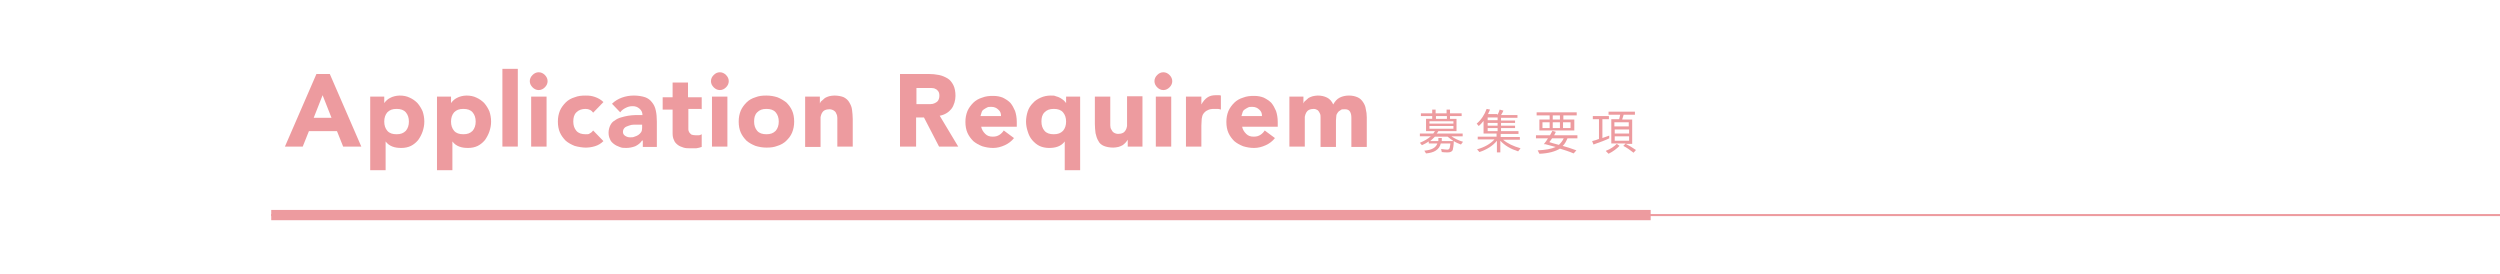 <?xml version="1.0" encoding="UTF-8"?>
<svg id="_アイテム" xmlns="http://www.w3.org/2000/svg" version="1.1" viewBox="0 0 730 80">
  <!-- Generator: Adobe Illustrator 29.2.1, SVG Export Plug-In . SVG Version: 2.1.0 Build 116)  -->
  <defs>
    <style>
      .st0 {
        stroke-width: 3px;
      }

      .st0, .st1 {
        fill: none;
        stroke: #ed9b9f;
        stroke-miterlimit: 10;
      }

      .st2 {
        isolation: isolate;
      }

      .st3 {
        fill: #ed9b9f;
      }

      .st1 {
        stroke-width: .6px;
      }
    </style>
  </defs>
  <g>
    <g class="st2">
      <g class="st2">
        <path class="st3" d="M92.4,21.6h3.9l9.2,21.2h-5.3l-1.8-4.5h-8.2l-1.8,4.5h-5.2l9.2-21.2ZM94.2,27.8l-2.6,6.6h5.2l-2.6-6.6Z"/>
        <path class="st3" d="M108.1,28.2h4.1v1.9h0c.2-.3.4-.5.7-.8.3-.3.6-.5,1-.7.4-.2.8-.4,1.3-.5.5-.1.9-.2,1.5-.2,1.1,0,2.1.2,2.9.6.9.4,1.6.9,2.3,1.6.6.7,1.1,1.5,1.5,2.4.3.9.5,1.9.5,3s-.2,2-.5,2.9c-.3.9-.8,1.8-1.3,2.5-.6.7-1.3,1.3-2.1,1.7-.8.4-1.8.6-2.8.6s-1.8-.1-2.6-.4-1.5-.8-2-1.5h0v8.4h-4.5v-21.4ZM112.2,35.5c0,1.1.3,2,.9,2.7.6.7,1.5,1,2.7,1s2-.3,2.7-1c.6-.7.9-1.6.9-2.7s-.3-2-.9-2.7c-.6-.7-1.5-1-2.7-1s-2,.3-2.7,1c-.6.7-.9,1.6-.9,2.7Z"/>
        <path class="st3" d="M127.6,28.2h4.1v1.9h0c.2-.3.4-.5.7-.8.3-.3.6-.5,1-.7.4-.2.8-.4,1.3-.5.5-.1.9-.2,1.5-.2,1.1,0,2.1.2,2.9.6.9.4,1.6.9,2.3,1.6.6.7,1.1,1.5,1.5,2.4.3.9.5,1.9.5,3s-.2,2-.5,2.9c-.3.9-.8,1.8-1.3,2.5-.6.7-1.3,1.3-2.1,1.7-.8.4-1.8.6-2.8.6s-1.8-.1-2.6-.4-1.5-.8-2-1.5h0v8.4h-4.5v-21.4ZM131.7,35.5c0,1.1.3,2,.9,2.7.6.7,1.5,1,2.7,1s2-.3,2.7-1c.6-.7.9-1.6.9-2.7s-.3-2-.9-2.7c-.6-.7-1.5-1-2.7-1s-2,.3-2.7,1c-.6.7-.9,1.6-.9,2.7Z"/>
        <path class="st3" d="M146.7,20.1h4.5v22.7h-4.5v-22.7Z"/>
        <path class="st3" d="M154.7,23.7c0-.7.3-1.3.8-1.8.5-.5,1.1-.8,1.8-.8s1.3.3,1.8.8c.5.5.8,1.1.8,1.8s-.3,1.3-.8,1.8c-.5.5-1.1.8-1.8.8s-1.3-.3-1.8-.8c-.5-.5-.8-1.1-.8-1.8ZM155.1,28.2h4.5v14.6h-4.5v-14.6Z"/>
        <path class="st3" d="M173.2,32.9c-.2-.3-.5-.6-.9-.8s-.8-.3-1.3-.3c-1.1,0-2,.3-2.7,1s-.9,1.6-.9,2.7.3,2,.9,2.7c.6.7,1.5,1,2.7,1s.9-.1,1.3-.3c.4-.2.7-.5.9-.8l3,3.1c-.7.7-1.5,1.2-2.5,1.5-1,.3-1.9.4-2.7.4s-2.2-.2-3.2-.5c-1-.4-1.9-.9-2.6-1.5-.7-.7-1.3-1.5-1.7-2.4s-.6-2-.6-3.2.2-2.2.6-3.2c.4-.9,1-1.7,1.7-2.4.7-.7,1.6-1.2,2.6-1.5,1-.4,2-.5,3.2-.5s1.8.1,2.7.4c.9.3,1.8.8,2.5,1.5l-3,3.1Z"/>
        <path class="st3" d="M187.5,41h0c-.5.8-1.2,1.3-2,1.7-.8.3-1.7.5-2.6.5s-1.3,0-2-.3c-.6-.2-1.2-.5-1.7-.9s-.9-.8-1.1-1.4c-.3-.6-.4-1.2-.4-1.9s.2-1.5.5-2.1.7-1.1,1.3-1.4c.5-.4,1.1-.7,1.8-.9.7-.2,1.4-.4,2.1-.5.7-.1,1.5-.2,2.2-.2.7,0,1.4,0,2,0,0-.8-.3-1.4-.9-1.9-.6-.5-1.2-.7-2-.7s-1.4.2-2,.5c-.6.3-1.2.7-1.6,1.3l-2.4-2.5c.8-.8,1.8-1.4,2.9-1.8,1.1-.4,2.3-.6,3.5-.6s2.4.2,3.3.5c.8.3,1.5.8,2,1.5.5.6.9,1.4,1.1,2.4.2.9.3,2,.3,3.2v7.4h-4.1v-1.8ZM186.4,36.4c-.3,0-.8,0-1.3,0-.5,0-1,.1-1.5.3s-.9.3-1.2.6-.5.7-.5,1.2.2.9.7,1.2.9.4,1.4.4.9,0,1.3-.2c.4-.1.8-.3,1.1-.5.3-.2.6-.5.8-.8.2-.3.3-.7.3-1.2v-1h-1.1Z"/>
        <path class="st3" d="M205,31.8h-4v4.9c0,.4,0,.8,0,1.1,0,.3.1.6.3.9.1.2.4.4.6.6.3.1.7.2,1.2.2s.6,0,.9,0c.4,0,.7-.2.9-.3v3.7c-.5.2-1,.3-1.6.4-.5,0-1.1,0-1.6,0-.8,0-1.5,0-2.1-.2-.6-.2-1.2-.4-1.7-.8s-.9-.8-1.1-1.4c-.3-.6-.4-1.2-.4-2v-6.9h-2.9v-3.6h2.9v-4.3h4.5v4.3h4v3.6Z"/>
        <path class="st3" d="M207.6,23.7c0-.7.3-1.3.8-1.8.5-.5,1.1-.8,1.8-.8s1.3.3,1.8.8c.5.5.8,1.1.8,1.8s-.3,1.3-.8,1.8c-.5.5-1.1.8-1.8.8s-1.3-.3-1.8-.8c-.5-.5-.8-1.1-.8-1.8ZM207.9,28.2h4.5v14.6h-4.5v-14.6Z"/>
        <path class="st3" d="M215.7,35.5c0-1.2.2-2.2.6-3.2.4-.9,1-1.7,1.7-2.4.7-.7,1.6-1.2,2.6-1.5,1-.4,2-.5,3.2-.5s2.2.2,3.2.5c1,.4,1.8.9,2.6,1.5.7.7,1.3,1.5,1.7,2.4.4.9.6,2,.6,3.2s-.2,2.2-.6,3.2-1,1.7-1.7,2.4c-.7.7-1.6,1.2-2.6,1.5-1,.4-2,.5-3.2.5s-2.2-.2-3.2-.5c-1-.4-1.9-.9-2.6-1.5-.7-.7-1.3-1.5-1.7-2.4-.4-.9-.6-2-.6-3.2ZM220.2,35.5c0,1.1.3,2,.9,2.7.6.7,1.5,1,2.7,1s2-.3,2.7-1c.6-.7.9-1.6.9-2.7s-.3-2-.9-2.7c-.6-.7-1.5-1-2.7-1s-2,.3-2.7,1-.9,1.6-.9,2.7Z"/>
        <path class="st3" d="M235.1,28.2h4.3v2h0c.1-.3.3-.6.6-.8.3-.3.6-.5.9-.8.4-.2.8-.4,1.2-.5.5-.1,1-.2,1.5-.2,1.1,0,2.1.2,2.8.5.7.4,1.2.8,1.6,1.5s.7,1.3.8,2.2c.1.8.2,1.8.2,2.7v8h-4.5v-7.1c0-.4,0-.9,0-1.3,0-.4-.1-.9-.3-1.2-.1-.4-.4-.7-.7-.9-.3-.2-.8-.4-1.3-.4s-1,.1-1.4.3c-.4.2-.6.5-.8.8-.2.4-.3.7-.4,1.2,0,.4,0,.9,0,1.4v7.3h-4.5v-14.6Z"/>
        <path class="st3" d="M262.9,21.6h8.2c1.1,0,2.1.1,3.1.3,1,.2,1.8.6,2.5,1s1.3,1.2,1.7,2c.4.8.6,1.9.6,3.1s-.4,2.8-1.2,3.8c-.8,1-1.9,1.7-3.4,2l5.4,9h-5.6l-4.4-8.5h-2.3v8.5h-4.7v-21.2ZM267.6,30.4h2.8c.4,0,.9,0,1.3,0,.5,0,.9-.1,1.3-.3.4-.2.7-.4.9-.7s.4-.8.4-1.4-.1-1-.3-1.3c-.2-.3-.5-.6-.8-.7-.3-.2-.7-.3-1.2-.3-.4,0-.9,0-1.3,0h-3.1v4.8Z"/>
        <path class="st3" d="M296.1,40.3c-.7.9-1.6,1.6-2.7,2.1-1.1.5-2.2.8-3.4.8s-2.2-.2-3.2-.5c-1-.4-1.9-.9-2.6-1.5-.7-.7-1.3-1.5-1.7-2.4s-.6-2-.6-3.2.2-2.2.6-3.2c.4-.9,1-1.7,1.7-2.4.7-.7,1.6-1.2,2.6-1.5,1-.4,2-.5,3.2-.5s2,.2,2.8.5c.8.4,1.6.9,2.2,1.5.6.7,1,1.5,1.4,2.4.3.9.5,2,.5,3.2v1.4h-10.4c.2.9.6,1.5,1.2,2.1s1.3.8,2.2.8,1.4-.2,1.9-.5c.5-.3,1-.8,1.3-1.3l3.1,2.3ZM292.3,33.9c0-.8-.2-1.4-.8-1.9-.5-.5-1.2-.8-2-.8s-.9,0-1.3.2c-.4.2-.7.4-1,.6s-.5.5-.6.9-.2.7-.3,1h5.9Z"/>
        <path class="st3" d="M315.4,49.7h-4.5v-8.4h0c-.5.7-1.2,1.2-2,1.5s-1.7.4-2.6.4-2-.2-2.8-.6c-.8-.4-1.5-1-2.1-1.7-.6-.7-1-1.5-1.3-2.5-.3-.9-.5-1.9-.5-2.9s.2-2.1.5-3c.3-.9.8-1.7,1.5-2.4.6-.7,1.4-1.2,2.3-1.6s1.9-.6,2.9-.6,1,0,1.5.2c.5.1.9.3,1.3.5.4.2.7.5,1,.7.3.3.5.5.7.8h0v-1.9h4.1v21.4ZM311.3,35.5c0-1.1-.3-2-.9-2.7-.6-.7-1.5-1-2.7-1s-2,.3-2.7,1-.9,1.6-.9,2.7.3,2,.9,2.7c.6.7,1.5,1,2.7,1s2-.3,2.7-1c.6-.7.9-1.6.9-2.7Z"/>
        <path class="st3" d="M333.6,42.8h-4.3v-2h0c-.2.3-.4.6-.6.8-.2.3-.6.5-.9.8-.4.2-.8.4-1.2.5-.5.1-1,.2-1.5.2-1.1,0-2.1-.2-2.8-.5s-1.3-.8-1.6-1.5c-.4-.6-.6-1.4-.8-2.2-.1-.8-.2-1.8-.2-2.7v-8h4.5v7.1c0,.4,0,.9,0,1.3,0,.5.1.9.3,1.2.2.4.4.7.7.9.3.2.8.4,1.3.4s1-.1,1.4-.3c.4-.2.6-.5.8-.8.2-.3.3-.7.4-1.2,0-.4,0-.9,0-1.4v-7.3h4.5v14.6Z"/>
        <path class="st3" d="M337.1,23.7c0-.7.3-1.3.8-1.8.5-.5,1.1-.8,1.8-.8s1.3.3,1.8.8c.5.5.8,1.1.8,1.8s-.3,1.3-.8,1.8c-.5.5-1.1.8-1.8.8s-1.3-.3-1.8-.8c-.5-.5-.8-1.1-.8-1.8ZM337.5,28.2h4.5v14.6h-4.5v-14.6Z"/>
      </g>
      <g class="st2">
        <path class="st3" d="M346.3,28.2h4.5v2.3h0c.5-.9,1.1-1.6,1.7-2,.7-.5,1.5-.7,2.5-.7s.5,0,.8,0c.3,0,.5,0,.7.1v4.1c-.3-.1-.6-.2-.9-.2-.3,0-.6,0-1,0-.9,0-1.5.1-2,.4-.5.2-.9.6-1.2,1-.3.4-.4.9-.5,1.5,0,.6-.1,1.3-.1,2v6.1h-4.5v-14.6Z"/>
      </g>
      <g class="st2">
        <path class="st3" d="M372.3,40.3c-.7.9-1.6,1.6-2.7,2.1-1.1.5-2.2.8-3.4.8s-2.2-.2-3.2-.5c-1-.4-1.9-.9-2.6-1.5-.7-.7-1.3-1.5-1.7-2.4s-.6-2-.6-3.2.2-2.2.6-3.2c.4-.9,1-1.7,1.7-2.4.7-.7,1.6-1.2,2.6-1.5,1-.4,2-.5,3.2-.5s2,.2,2.8.5c.8.4,1.6.9,2.2,1.5.6.7,1,1.5,1.4,2.4.3.9.5,2,.5,3.2v1.4h-10.4c.2.9.6,1.5,1.2,2.1s1.3.8,2.2.8,1.4-.2,1.9-.5c.5-.3,1-.8,1.3-1.3l3.1,2.3ZM368.5,33.9c0-.8-.2-1.4-.8-1.9-.5-.5-1.2-.8-2-.8s-.9,0-1.3.2c-.4.2-.7.4-1,.6s-.5.5-.6.9-.2.7-.3,1h5.9Z"/>
        <path class="st3" d="M376.3,28.2h4.3v2h0c.1-.3.3-.6.6-.8.3-.3.6-.5.9-.8.4-.2.8-.4,1.2-.5.5-.1,1-.2,1.5-.2,1,0,1.9.2,2.7.6.8.4,1.4,1.1,1.8,2,.5-.9,1.1-1.6,1.9-2s1.7-.6,2.7-.6,1.8.2,2.5.5,1.2.8,1.6,1.4c.4.6.7,1.2.8,2,.2.8.3,1.6.3,2.5v8.6h-4.5v-8.5c0-.7-.1-1.3-.4-1.8-.3-.5-.8-.7-1.5-.7s-1,0-1.3.3c-.4.2-.6.4-.8.7-.2.3-.4.6-.4,1s-.1.8-.1,1.3v7.7h-4.5v-7.7c0-.3,0-.6,0-1,0-.4,0-.7-.2-1.1s-.3-.6-.6-.9c-.3-.2-.7-.4-1.2-.4s-1,.1-1.4.3c-.4.2-.6.5-.8.8-.2.4-.3.7-.4,1.2,0,.4,0,.9,0,1.4v7.3h-4.5v-14.6Z"/>
      </g>
    </g>
    <g class="st2">
      <g class="st2">
        <path class="st3" d="M423.4,34.7h1.9v3.6h-5.3c-.1.2-.3.5-.5.7h7.6v.8h-3.3c.9.6,2,1.2,3.4,1.6l-.6.8c-.8-.3-1.5-.6-2.1-1,0,1.2-.2,2.1-.3,2.6-.2.4-.6.7-1.4.7s-1,0-1.8-.1l-.2-.9c.8.1,1.4.2,1.8.2s.6-.2.7-.5c0-.3.2-.7.2-1.3h-2.8c-.2.9-.7,1.6-1.5,2.1-.6.4-1.6.7-2.8.8l-.5-.8c2.2-.2,3.4-.9,3.8-2.1h-2.5v-.6c-.6.4-1.3.8-2,1.1l-.6-.7c1.4-.6,2.4-1.2,3.2-1.9h-3.2v-.8h3.9c.2-.3.4-.5.5-.7h-2.6v-3.6h1.8v-.8h-3.3v-.8h3.3v-1.1h1v1.1h3.2v-1.1h1v1.1h3.4v.8h-3.4v.8ZM424.4,35.4h-7v.7h7v-.7ZM417.4,36.8v.8h7v-.8h-7ZM424.3,41.1c-.6-.4-1.1-.8-1.6-1.2h-3.7c-.5.5-.9.9-1.4,1.3h2.4v-.9h1v.9h3.3ZM422.5,34.7v-.8h-3.2v.8h3.2Z"/>
        <path class="st3" d="M437.3,33.5c.3-.6.5-1.1.6-1.5l1.1.3c-.2.4-.4.9-.7,1.3h4.8v.8h-4.8v.8h4.1v.7h-4.1v.8h4.1v.7h-4.1v.9h5.1v.8h-5.2v.9h5.6v.8h-4.9c1.3,1.1,3,1.9,5.1,2.5l-.7.9c-2.2-.7-3.9-1.7-5.2-3.1v3.4h-1v-3.4c-1.2,1.5-3,2.6-5.1,3.3l-.7-.8c2.2-.6,3.9-1.6,5.1-2.9h-4.9v-.8h5.5v-.9h-3.8v-3.7c-.5.6-.9,1.1-1.4,1.5l-.6-.7c1.3-1.1,2.3-2.6,2.9-4.3l1,.2c-.2.5-.4.9-.6,1.3h2.6ZM434.4,34.3v.8h2.9v-.8h-2.9ZM434.4,35.9v.8h2.9v-.8h-2.9ZM434.4,37.4v.9h2.9v-.9h-2.9Z"/>
        <path class="st3" d="M454.2,42.9c-.8-.2-1.8-.5-3-.8h-.4c.5-.6.9-1.2,1.2-1.7h-3.5v-.9h4.1c.3-.5.5-.9.7-1.3l1,.3c-.1.3-.3.6-.5,1h6.8v.9h-2.9c-.4.9-.8,1.7-1.4,2.2,1.1.3,2.4.7,4,1.3l-.8.9c-1.4-.6-2.7-1-4-1.4-1.3.8-3.3,1.4-6,1.5l-.5-1c2.2-.1,4-.4,5.3-1ZM452.5,34.9v-1.2h-3.8v-.9h11.7v.9h-3.9v1.2h3.2v3.2h-10.2v-3.2h3.1ZM452.5,35.7h-2.1v1.7h2.1v-1.7ZM455.2,42.3c.6-.6,1.1-1.2,1.4-1.9h-3.4c-.3.4-.5.8-.8,1.1h0c.6.2,1.6.5,2.8.8ZM453.4,34.9h2.1v-1.2h-2.1v1.2ZM453.4,35.7v1.7h2.1v-1.7h-2.1ZM456.4,35.7v1.7h2.2v-1.7h-2.2Z"/>
        <path class="st3" d="M467.9,34.9v5.4c.7-.2,1.3-.5,2-.7v.8c-1,.5-2.6,1.1-4.6,1.8l-.4-1c.8-.2,1.5-.4,1.9-.6h.1v-5.8h-1.8v-.9h4.7v.9h-1.9ZM469,44c1.3-.5,2.3-1.2,3.1-2l.8.6c-.8.8-1.8,1.6-3.2,2.3l-.8-.8ZM473.7,34.9h2.9v7.1h-1.9c1,.5,2,1.1,3,1.8l-.7.8c-1-.8-2-1.5-3-2l.7-.7h-4.2v-7.1h2.3c.1-.4.2-.8.3-1.3h-3.4v-.9h7.7v.9h-3.3c-.1.5-.3.9-.4,1.3ZM475.6,35.7h-4.2v1.2h4.2v-1.2ZM471.5,37.8v1.2h4.2v-1.2h-4.2ZM471.5,39.8v1.3h4.2v-1.3h-4.2Z"/>
      </g>
    </g>
  </g>
  <g>
    <line class="st1" x1="79.2" y1="62.8" x2="730" y2="62.8"/>
    <line class="st0" x1="79.2" y1="62.8" x2="482" y2="62.8"/>
  </g>
</svg>